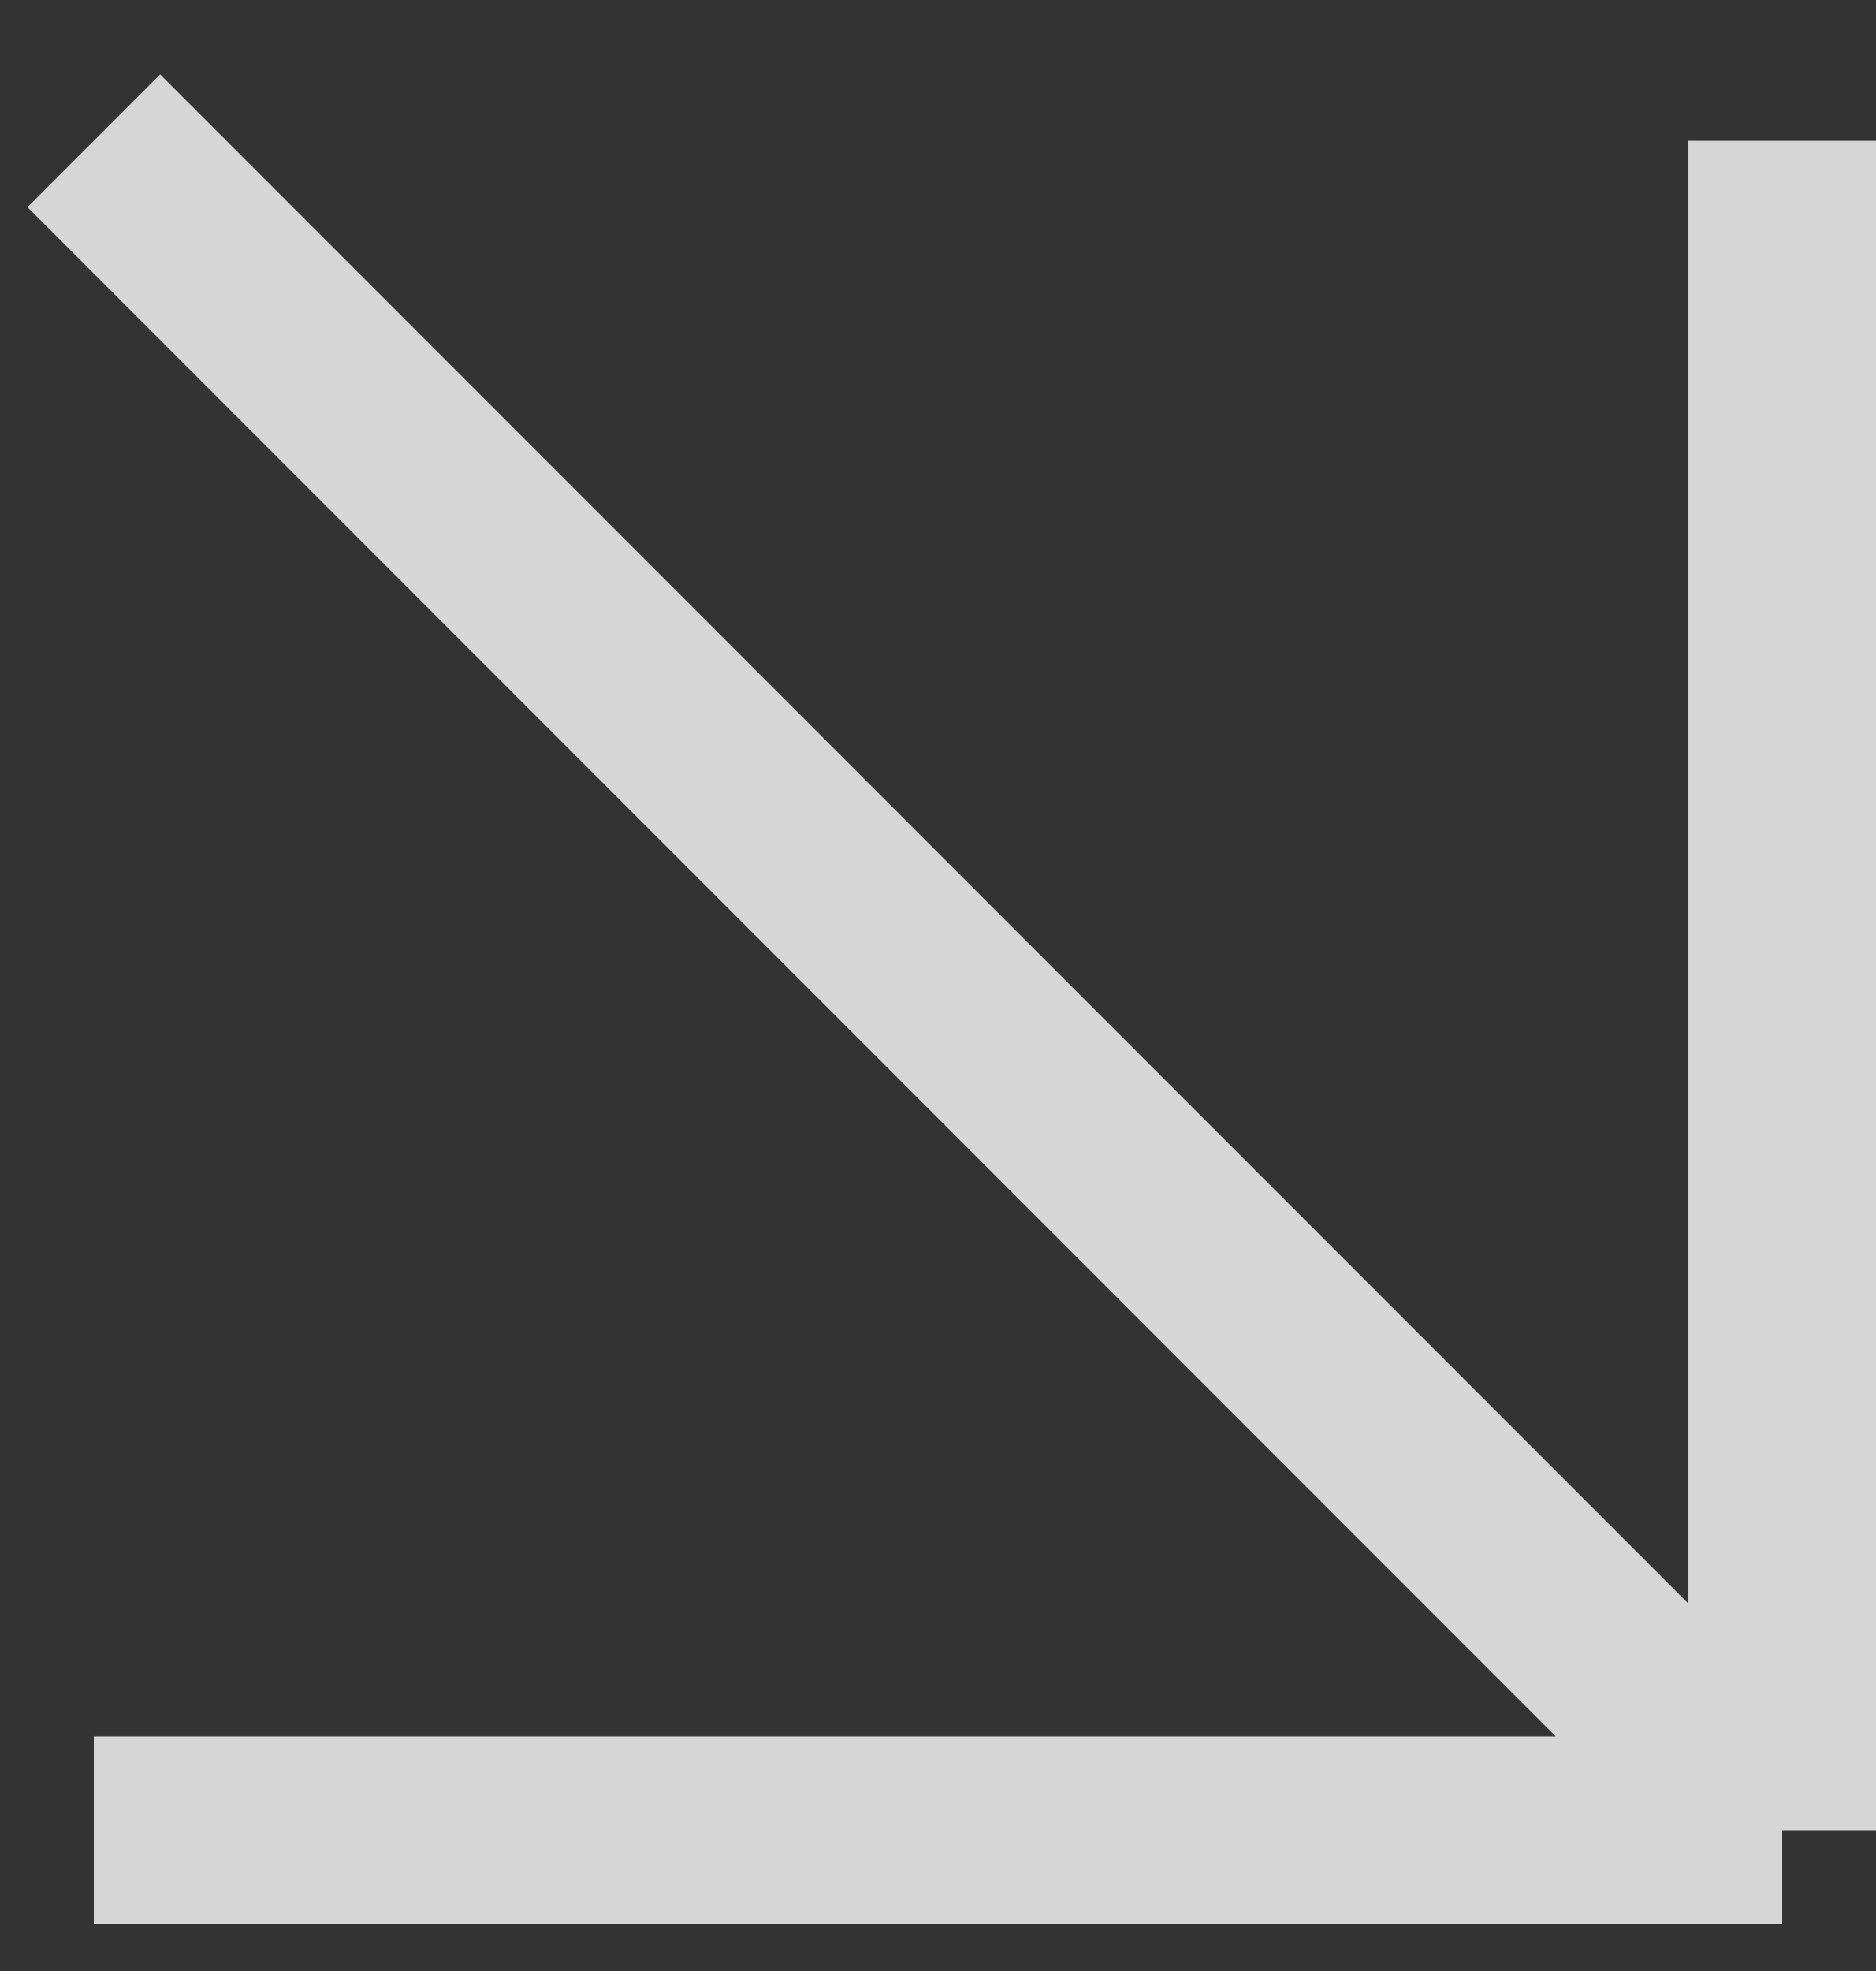 <?xml version="1.0" encoding="UTF-8"?> <svg xmlns="http://www.w3.org/2000/svg" width="20" height="21" viewBox="0 0 20 21" fill="none"><rect x="0" y="0" width="20" height="21" fill="#333333" stroke="none"/> <path opacity="0.8" d="M19 1.5L19 19.5M19 19.5L1 19.5M19 19.5L1 1.5" stroke="white" stroke-width="2"></path> </svg> 
